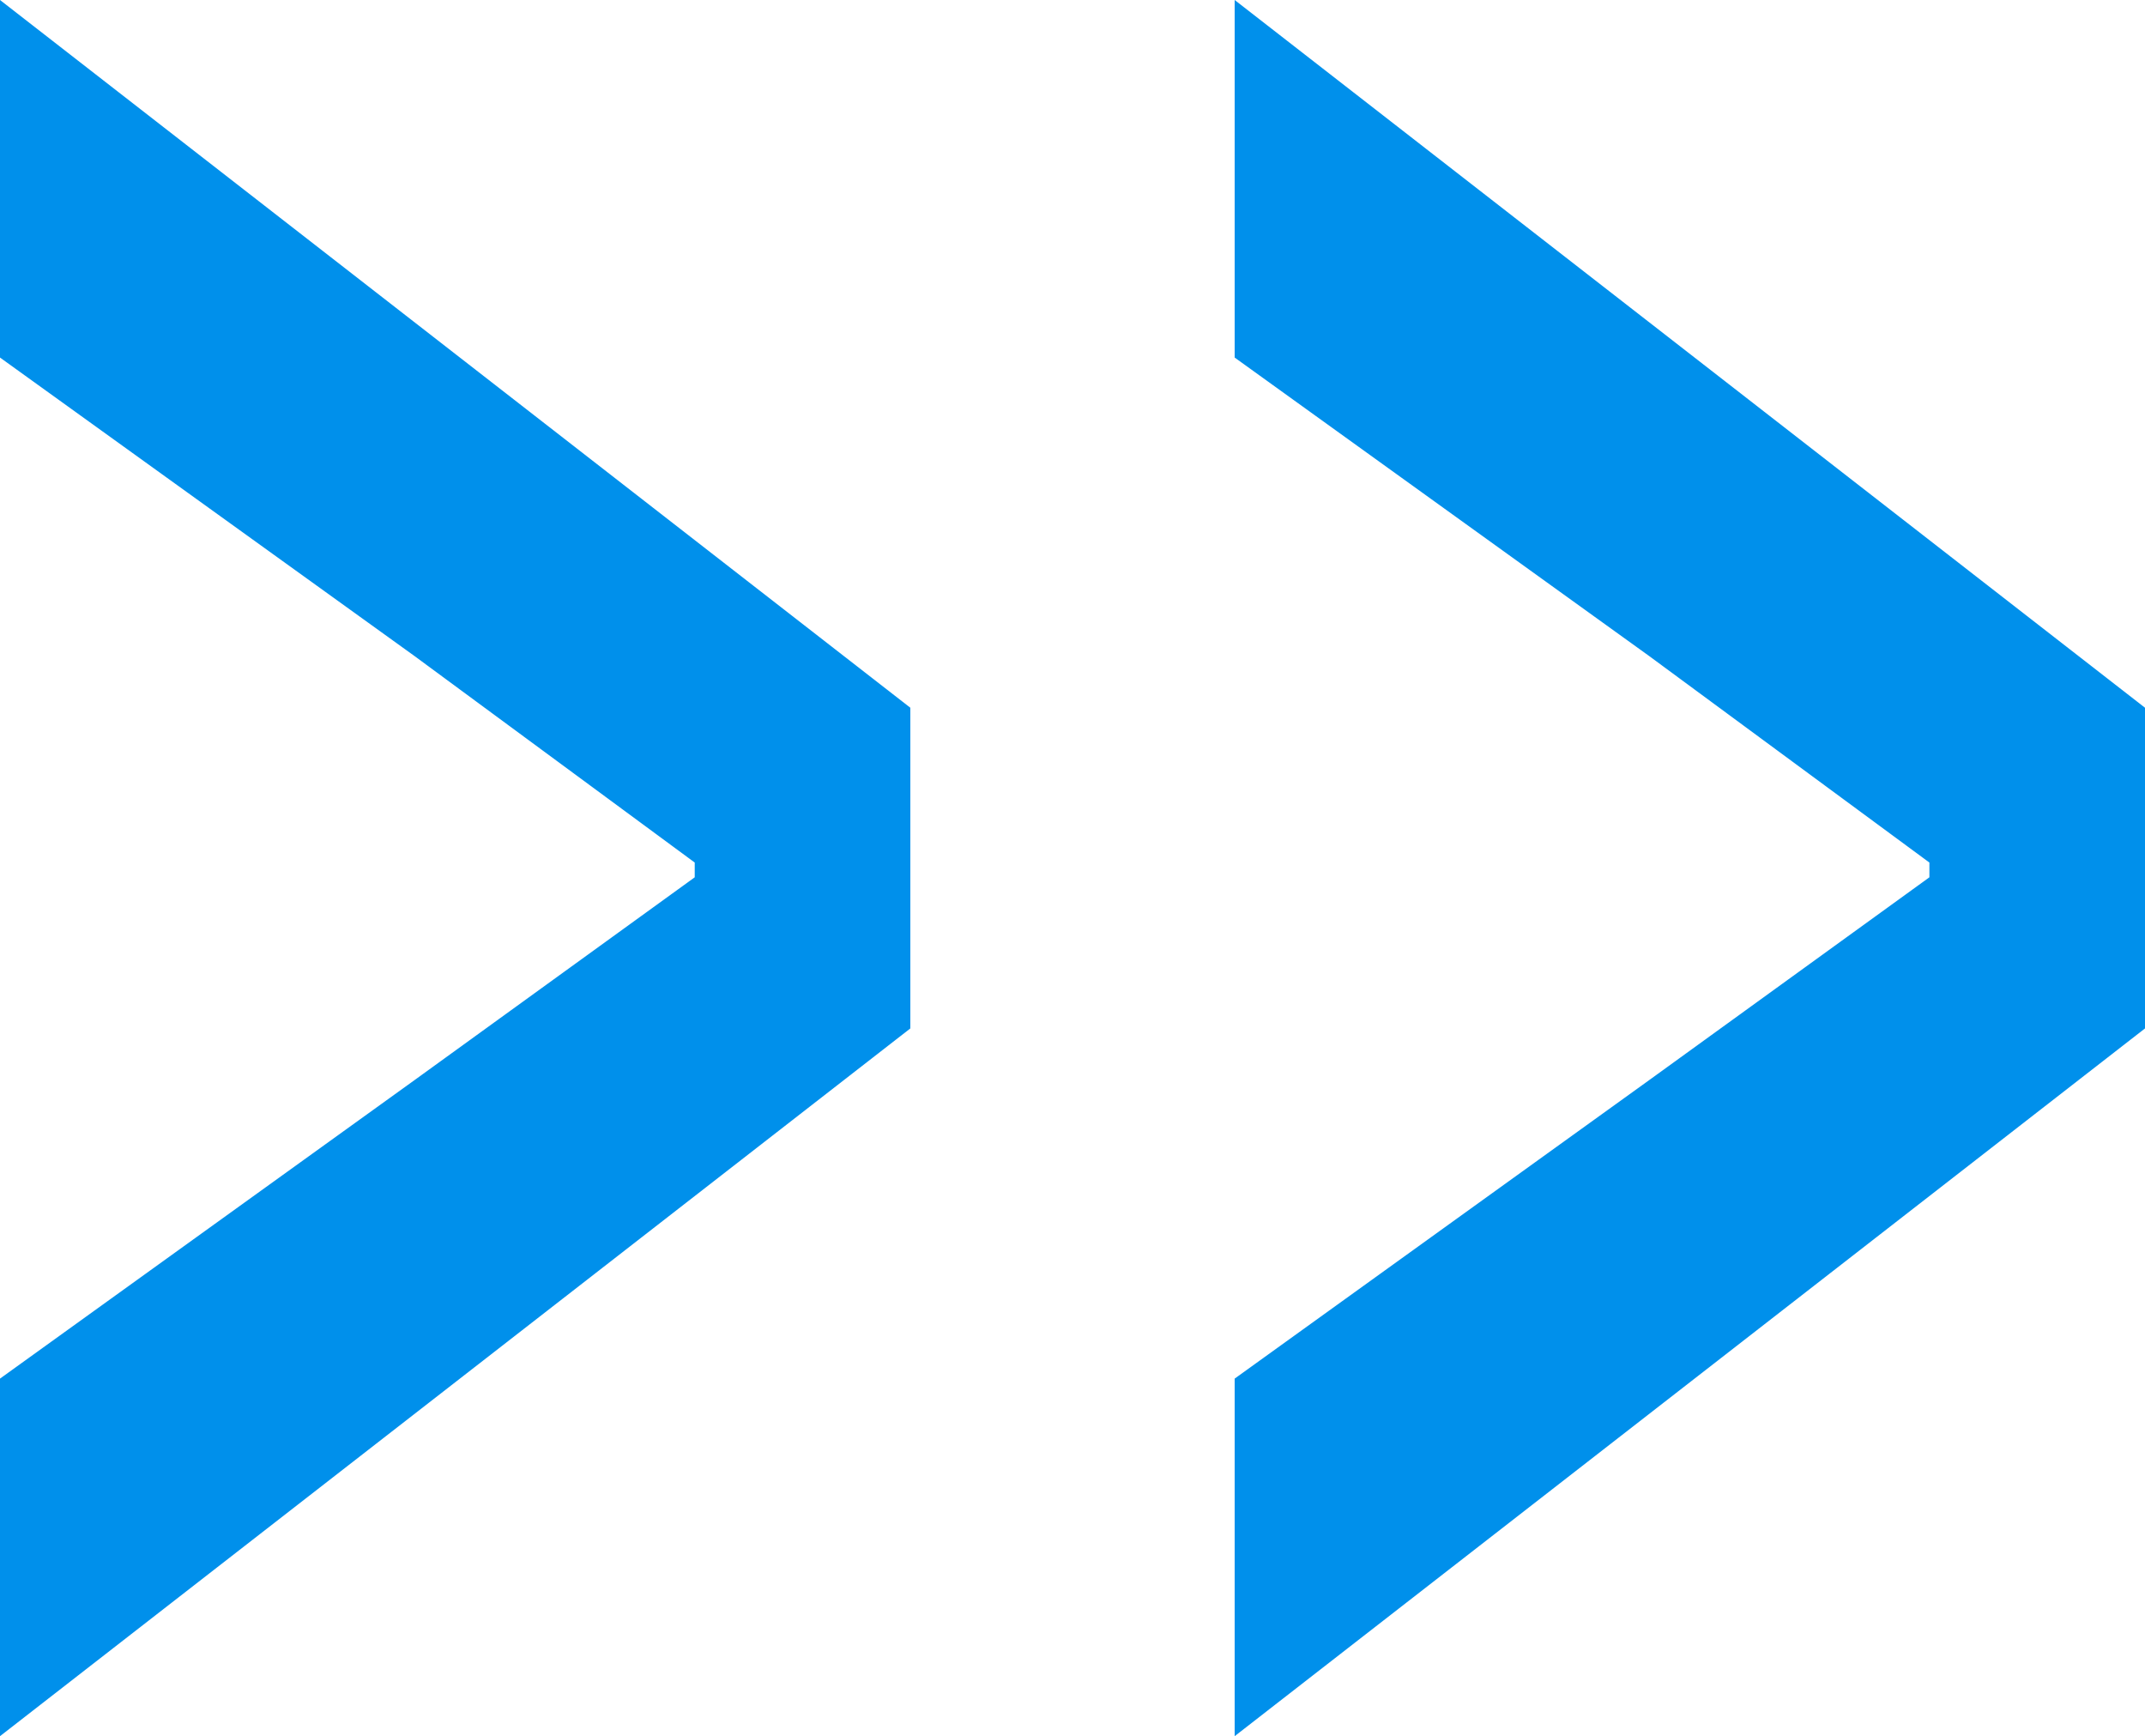 <?xml version="1.0" encoding="UTF-8"?><svg id="_レイヤー_2" xmlns="http://www.w3.org/2000/svg" viewBox="0 0 11.64 9.42"><defs><style>.cls-1{fill:#0090eb;}</style></defs><g id="design"><g><path class="cls-1" d="M0,7.48l2.25-1.62,1.52-1.1v-.08l-1.52-1.12L0,1.94V0L4.94,3.84v1.74L0,9.42v-1.94Z"/><path class="cls-1" d="M6.7,7.48l2.25-1.62,1.52-1.1v-.08l-1.52-1.12-2.25-1.62V0l4.94,3.84v1.74l-4.94,3.84v-1.94Z"/></g></g></svg>